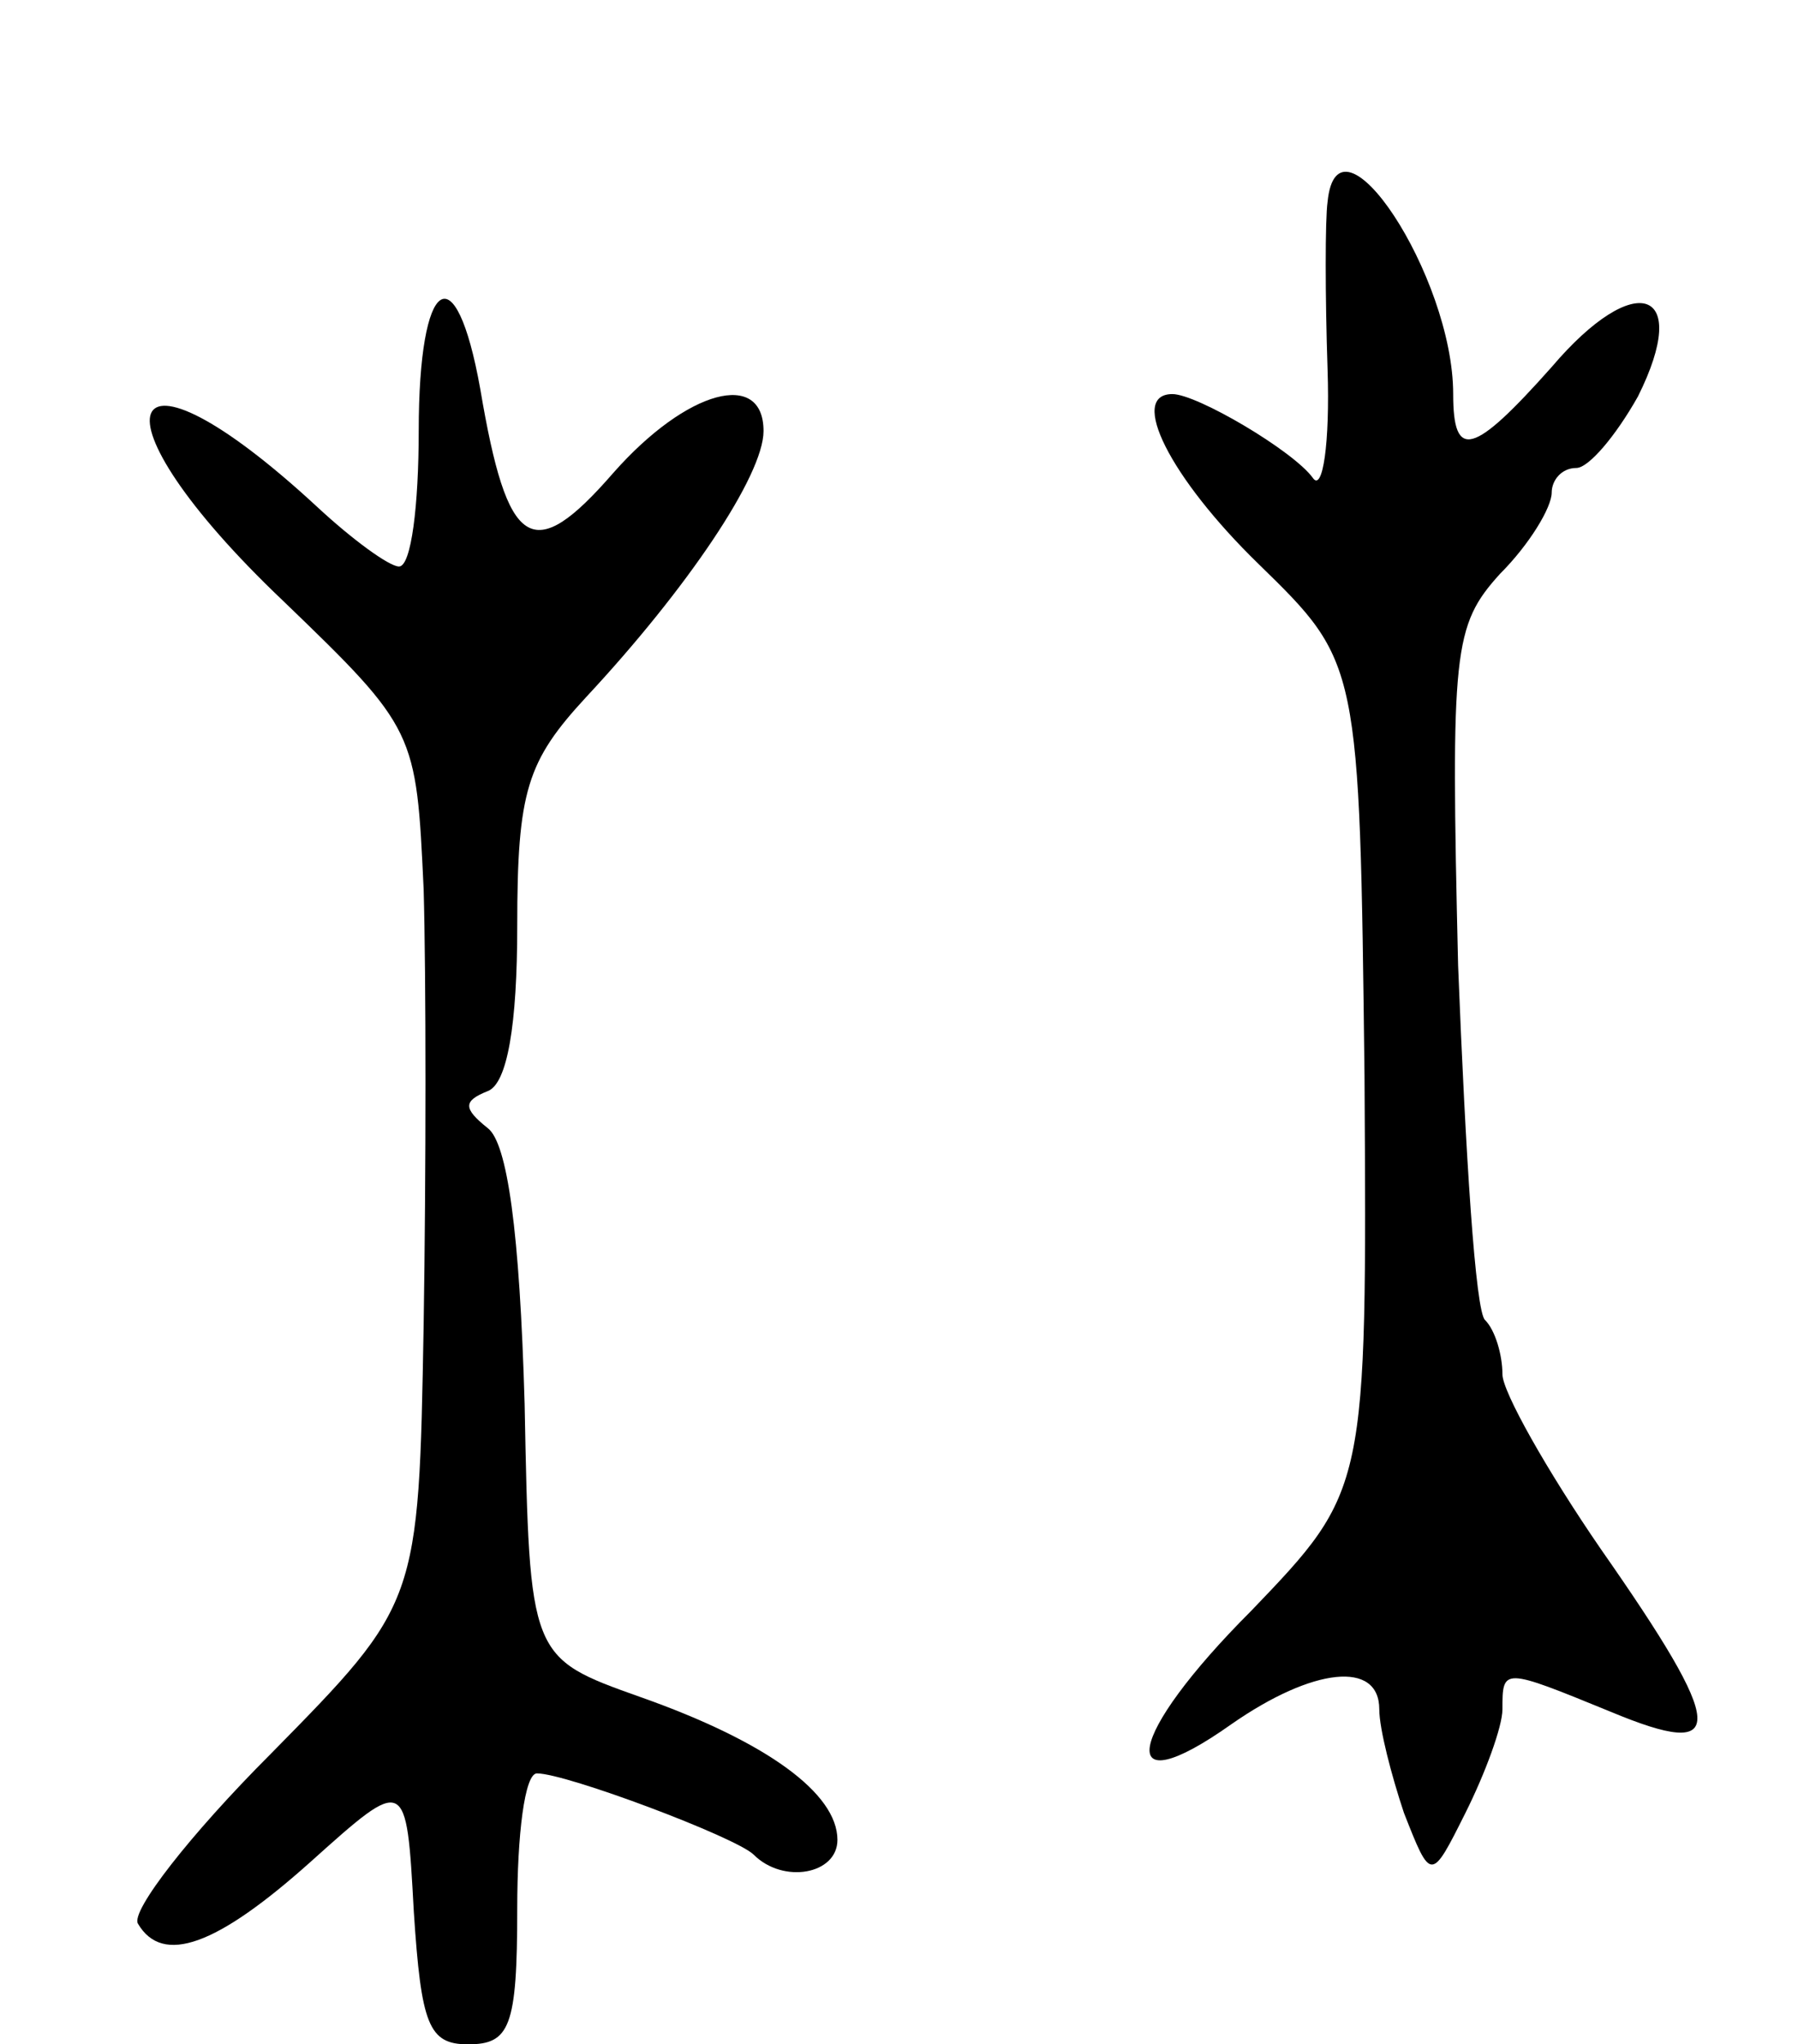 <svg version="1.0" xmlns="http://www.w3.org/2000/svg" width="73" height="83" viewBox="0 0 73 83" ><g transform="translate(0,83) scale(0.1,-0.1)" ><path d="M539 748 c-1 -7 -1 -38 0 -68 1 -30 -2 -50 -6 -44 -8 11 -47 34 -57 34 -18 0 -1 -34 35 -69 41 -40 41 -40 43 -208 1 -168 1 -168 -46 -217 -51 -51 -56 -80 -8 -46 33 23 60 26 60 6 0 -8 5 -27 10 -42 11 -28 11 -28 25 0 8 16 15 35 15 42 0 17 0 17 44 -1 48 -20 47 -7 -4 66 -22 32 -40 64 -40 71 0 8 -3 18 -7 22 -4 3 -8 68 -11 144 -3 128 -2 138 17 159 12 12 21 27 21 33 0 5 4 10 10 10 5 0 16 13 25 29 22 44 -1 52 -35 12 -32 -36 -40 -38 -40 -11 0 48 -47 119 -51 78z"/><path d="M170 655 c0 -30 -3 -55 -8 -55 -4 0 -19 11 -33 24 -81 75 -95 39 -14 -38 54 -52 54 -53 57 -117 1 -35 1 -115 0 -177 -2 -113 -2 -113 -62 -174 -33 -33 -57 -64 -54 -69 10 -17 32 -9 70 25 39 35 39 35 42 -20 3 -46 6 -54 22 -54 17 0 20 7 20 55 0 30 3 55 8 55 12 0 81 -26 88 -33 12 -12 34 -8 34 6 0 19 -29 40 -80 58 -45 16 -45 16 -47 119 -2 70 -7 106 -15 112 -10 8 -10 11 0 15 8 3 12 27 12 67 0 55 4 67 28 93 41 44 72 90 72 108 0 25 -31 17 -61 -17 -33 -38 -43 -31 -54 34 -10 56 -25 46 -25 -17z"/></g></svg> 

